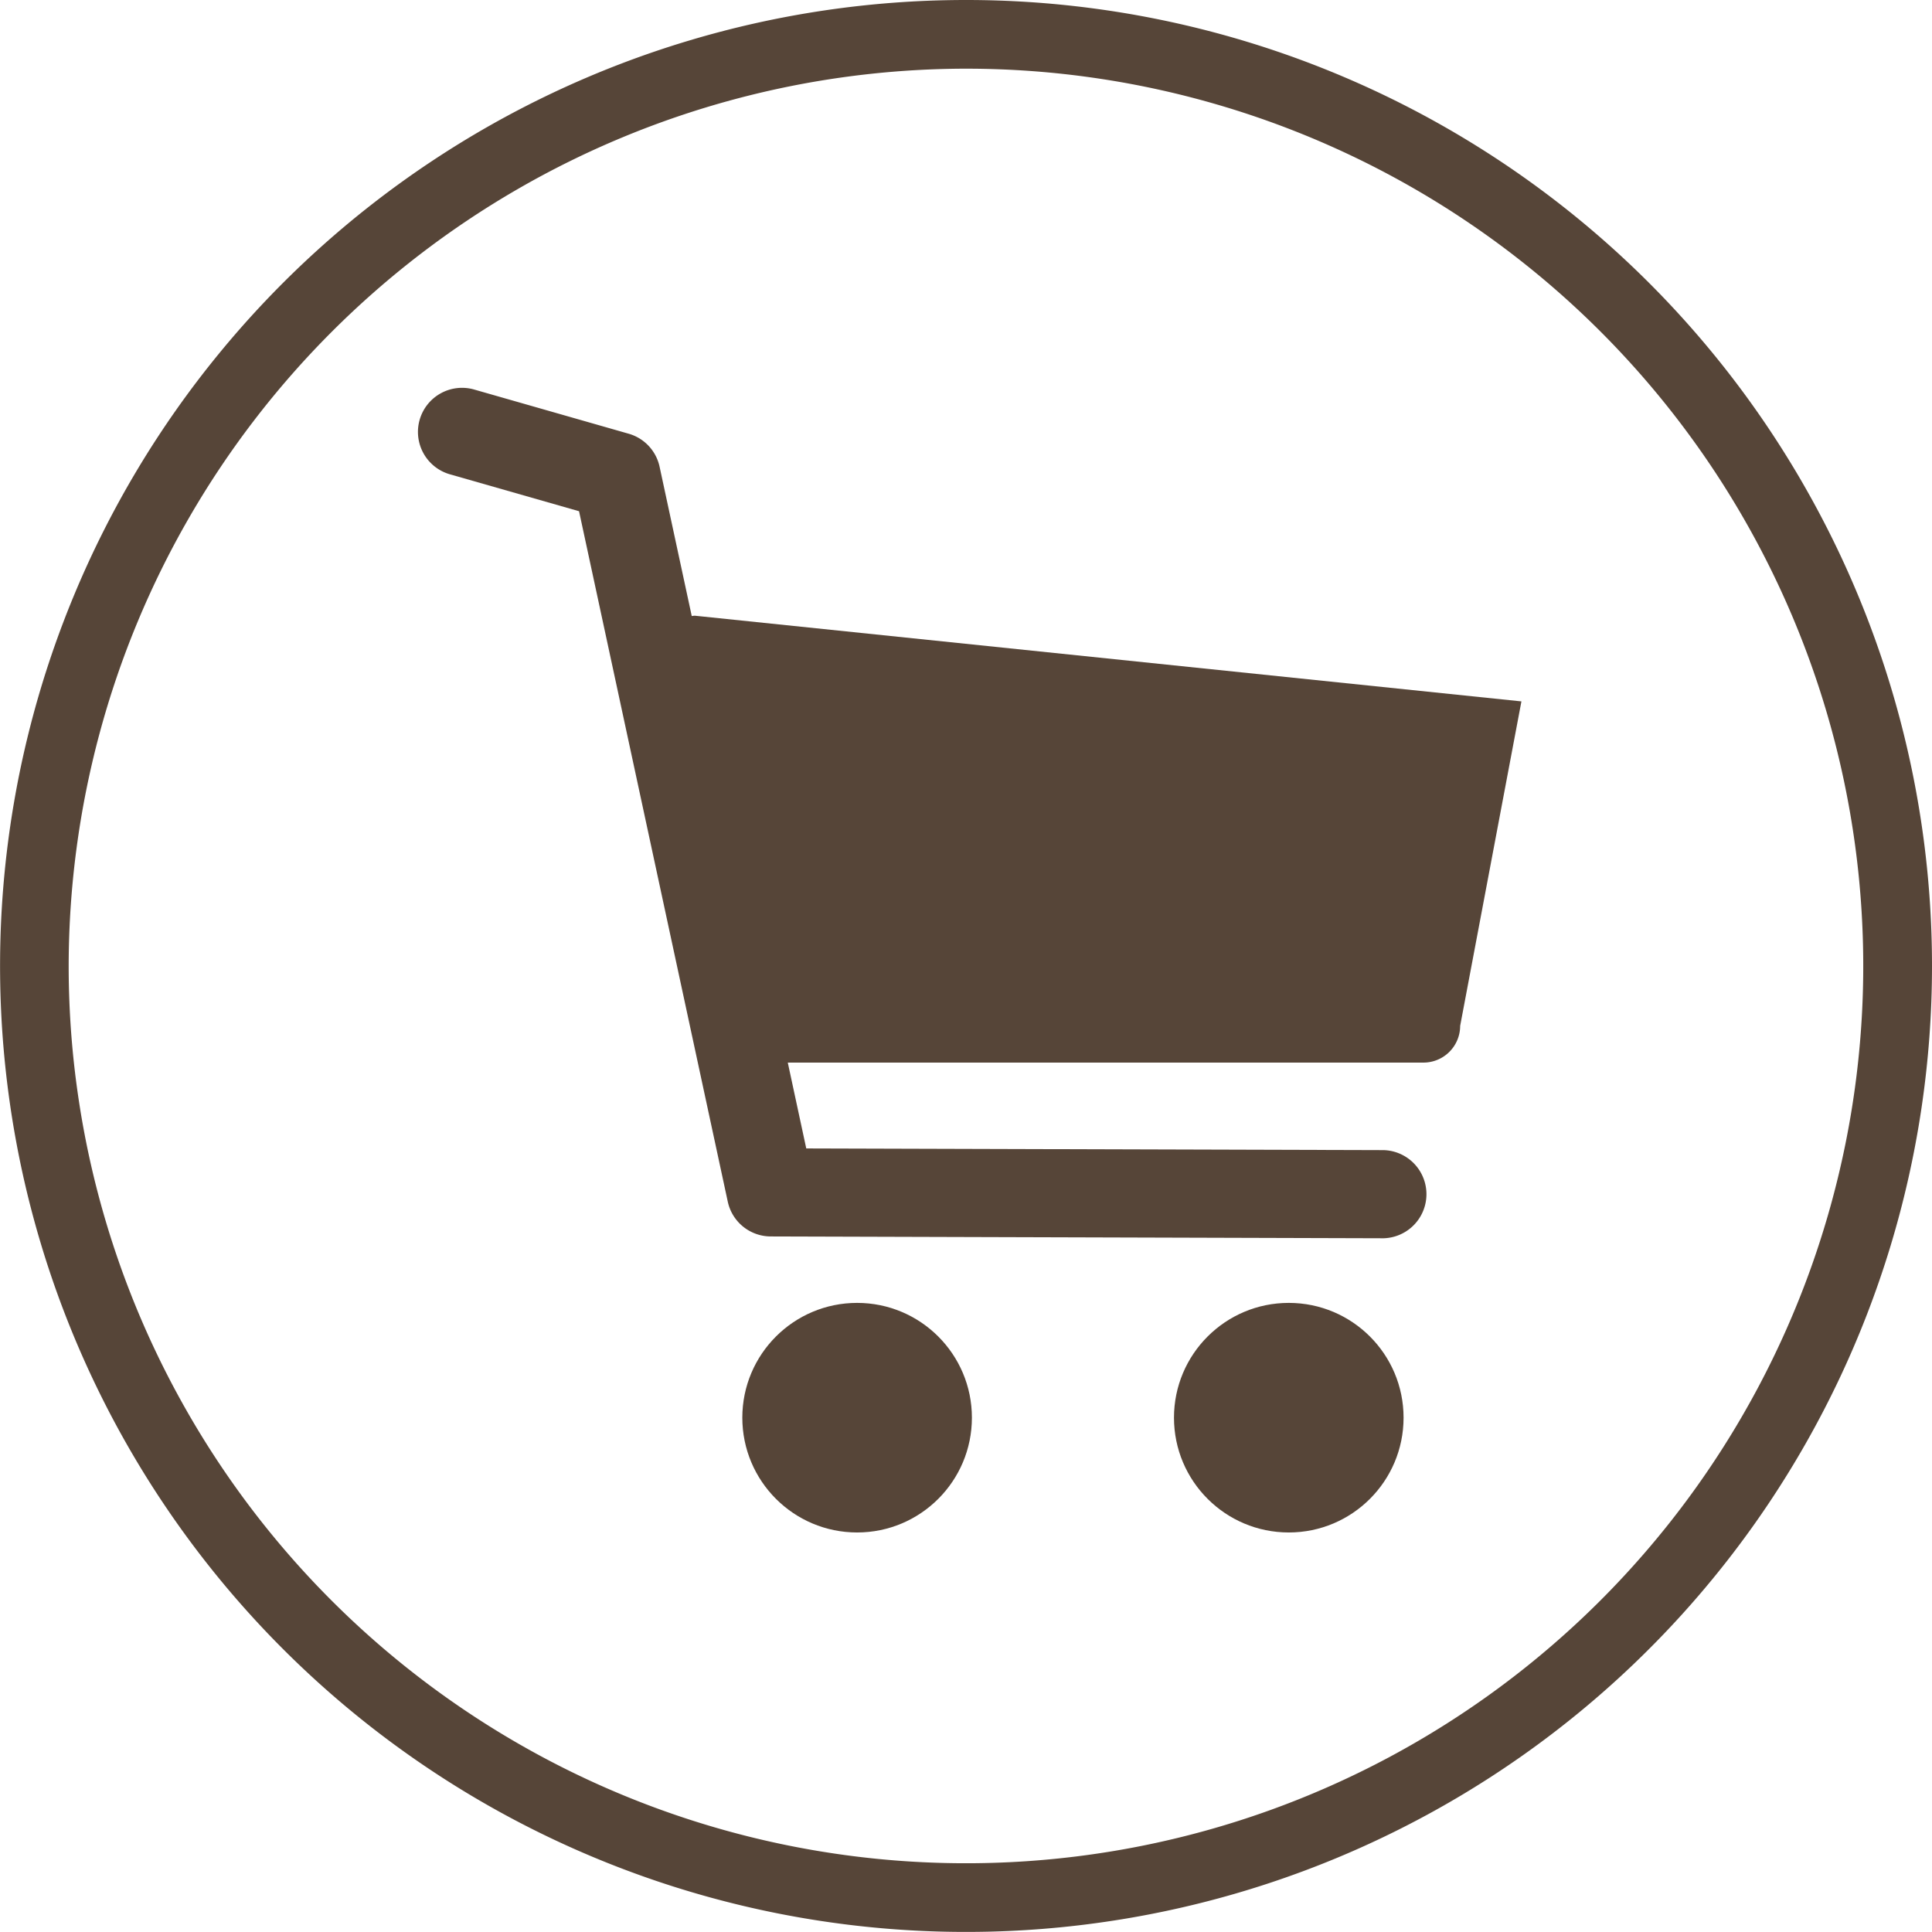 <svg id="Ebene_1" data-name="Ebene 1" xmlns="http://www.w3.org/2000/svg" viewBox="0 0 56.264 56.263">
  <defs>
    <style>
      .cls-1 {
        fill: #564538;
      }
    </style>
  </defs>
  <title>9b282826-3cc9-4562-a7e2-dbe6939fbcf2</title>
  <path class="cls-1" d="M28.633,2.5A26.131,26.131,0,1,1,2.5,28.63,26.16,26.16,0,0,1,28.633,2.5m0-2A28.131,28.131,0,1,0,56.764,28.63,28.13,28.13,0,0,0,28.633.5Z" transform="translate(-0.5 -0.5)"/>
  <g>
    <circle class="cls-1" cx="24.961" cy="41.286" r="3.343"/>
    <circle class="cls-1" cx="37.532" cy="41.286" r="3.343"/>
    <path class="cls-1" d="M20.738,18.431c-.032,0-.061.006-.093.009l-.936-4.346a1.28,1.28,0,0,0-.9-.963l-4.493-1.285a1.284,1.284,0,1,0-.706,2.469l3.753,1.073,4.331,20.106a1.283,1.283,0,0,0,1.251,1.014l17.848.053h0a1.284,1.284,0,0,0,0-2.567l-16.813-.049-.538-2.5H41.954a1.07,1.07,0,0,0,1.069-1.069l1.784-9.45Z" transform="translate(-0.5 -0.5)"/>
  </g>
</svg>
